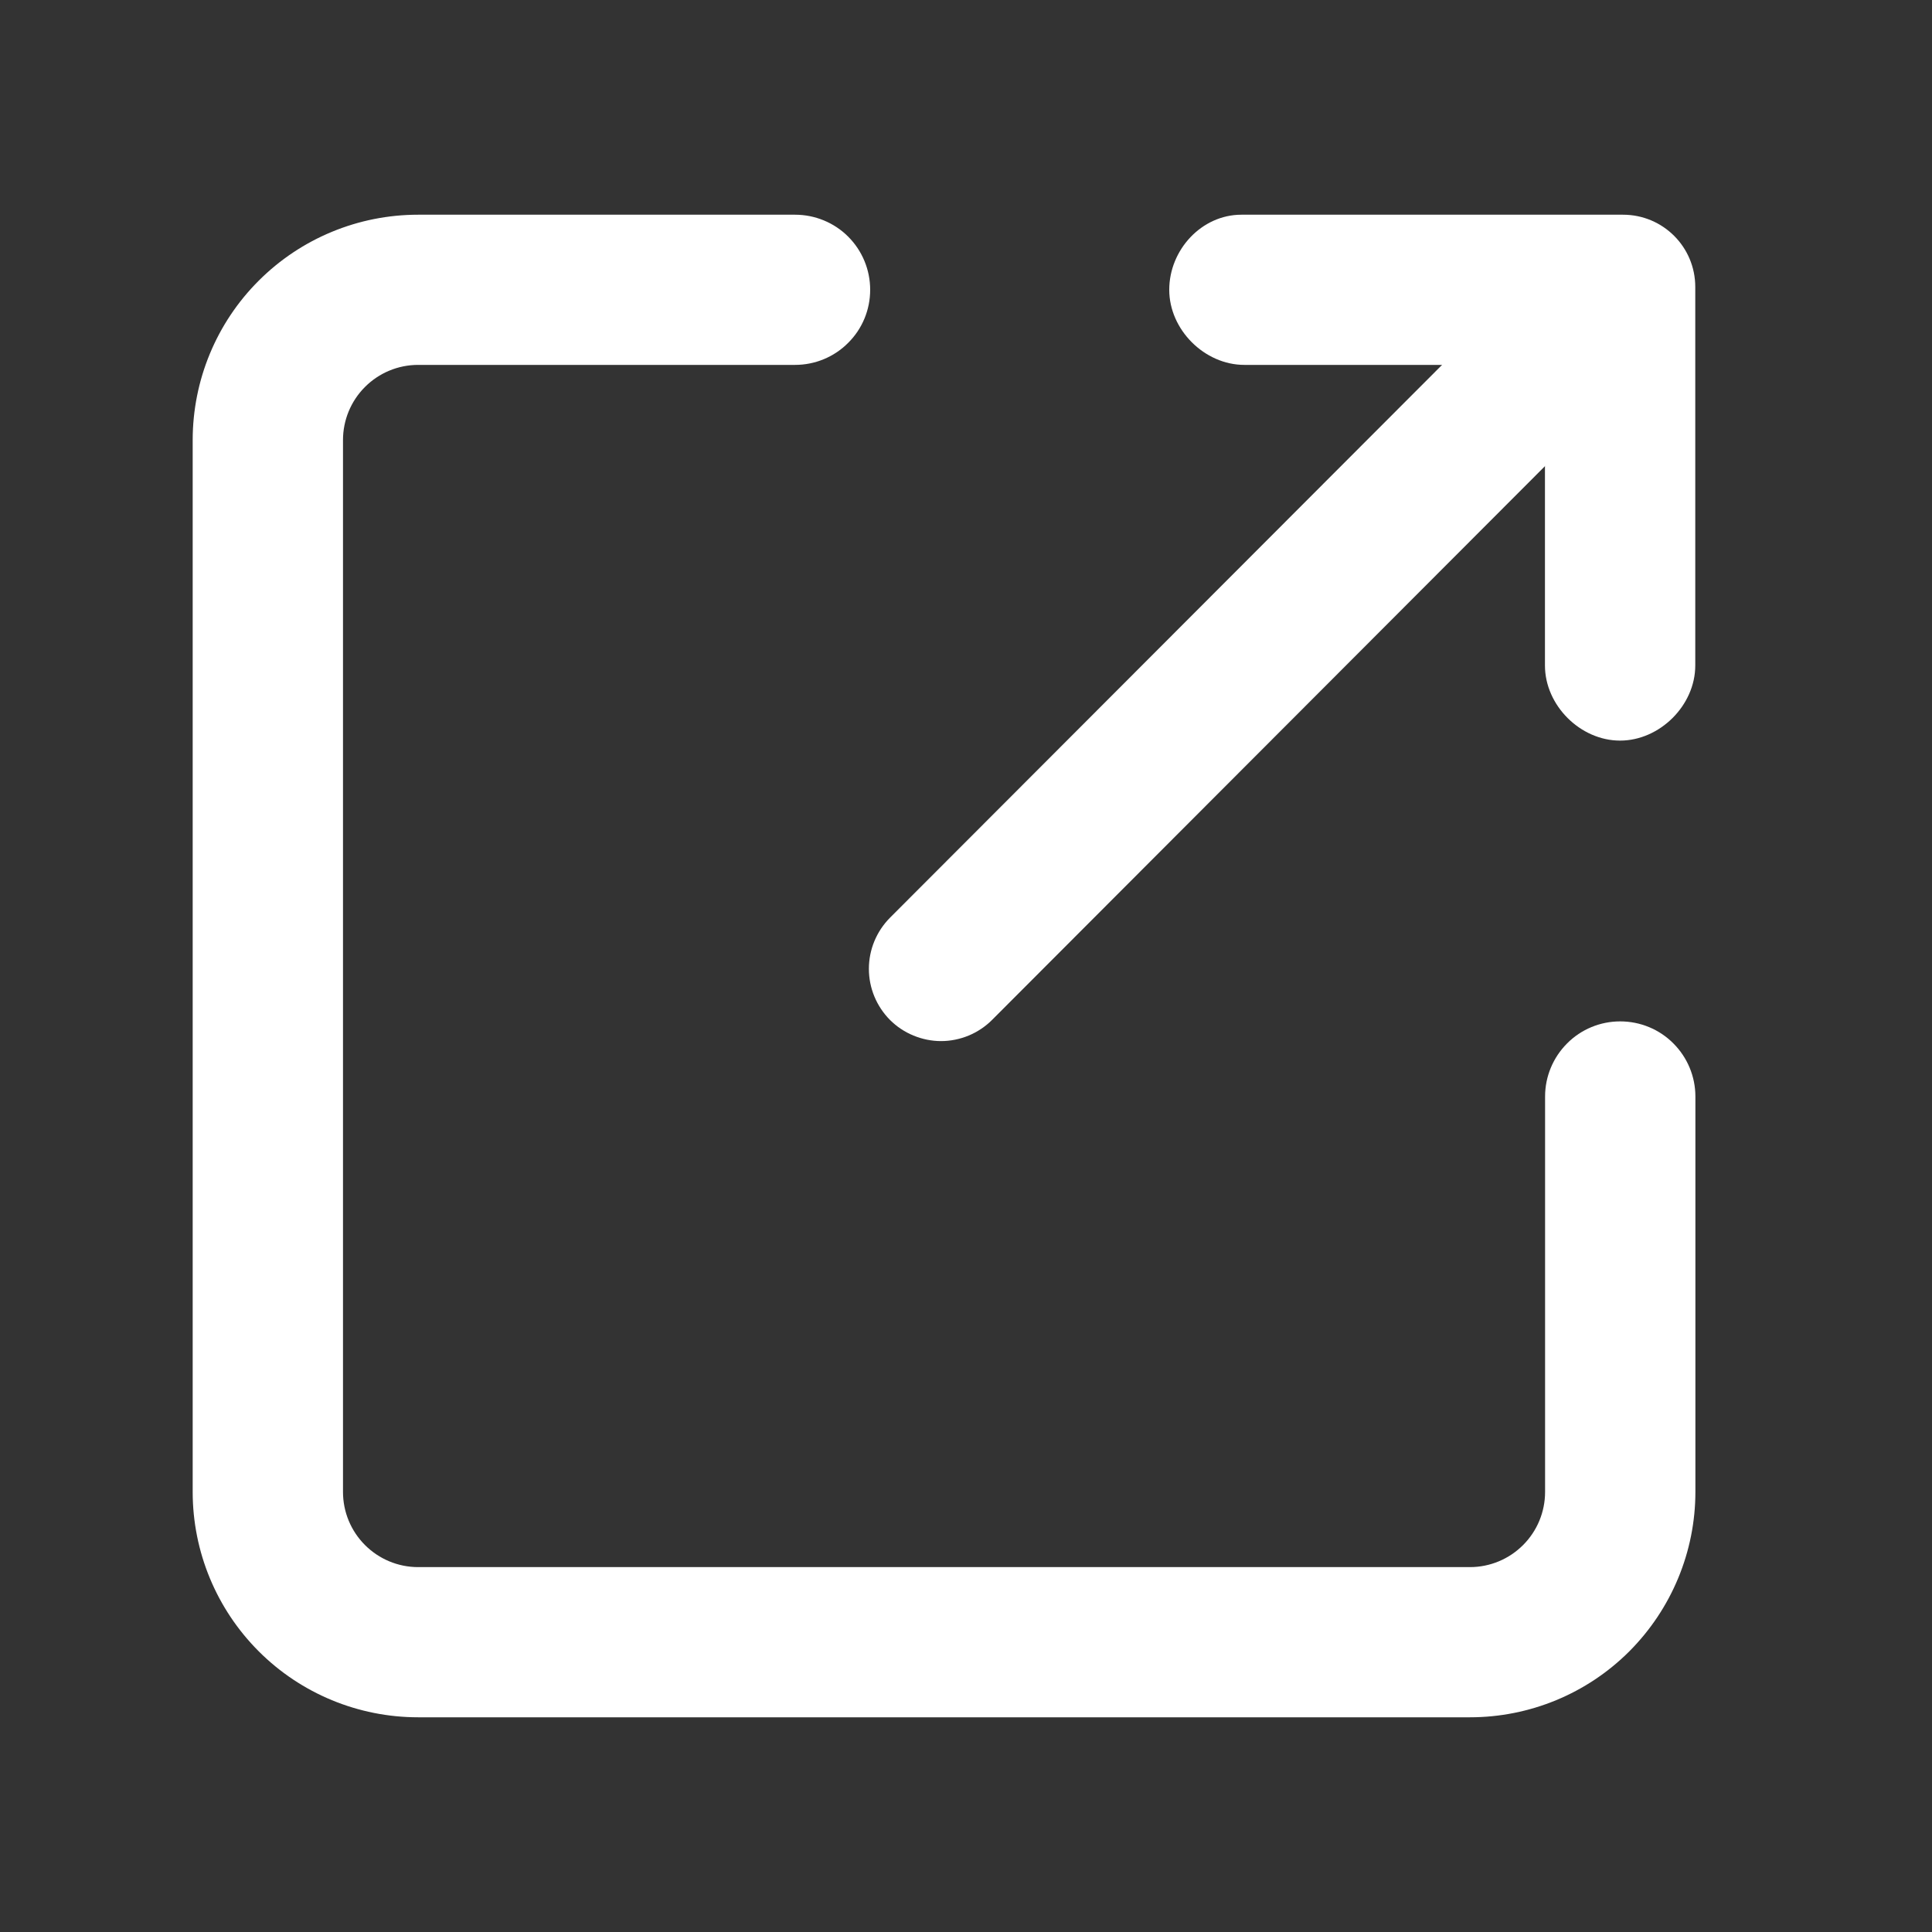 <svg width="15" height="15" viewBox="0 0 15 15" fill="none" xmlns="http://www.w3.org/2000/svg">
<rect x="0" y="0" width="15" height="15" fill="#333333" stroke="none"/>
<g id="cuida:open-in-new-tab-outline">
<g id="Group">
<g id="Group_2">
<path id="Vector" fill-rule="evenodd" clip-rule="evenodd" d="M3.246 2.833C3.091 2.833 2.943 2.895 2.834 3.004C2.724 3.114 2.663 3.262 2.663 3.417V11.583C2.663 11.738 2.724 11.886 2.834 11.996C2.943 12.105 3.091 12.167 3.246 12.167H11.413C11.568 12.167 11.716 12.105 11.825 11.996C11.935 11.886 11.996 11.738 11.996 11.583V8.513C11.996 8.358 12.058 8.21 12.167 8.101C12.276 7.991 12.425 7.93 12.579 7.93C12.734 7.93 12.883 7.991 12.992 8.101C13.101 8.21 13.163 8.358 13.163 8.513V11.583C13.163 12.047 12.978 12.492 12.65 12.821C12.322 13.149 11.877 13.333 11.413 13.333H3.246C2.782 13.333 2.337 13.149 2.009 12.821C1.68 12.492 1.496 12.047 1.496 11.583V3.417C1.496 2.953 1.68 2.507 2.009 2.179C2.337 1.851 2.782 1.667 3.246 1.667H6.173C6.327 1.667 6.476 1.728 6.585 1.837C6.695 1.947 6.756 2.095 6.756 2.25C6.756 2.405 6.695 2.553 6.585 2.662C6.476 2.772 6.327 2.833 6.173 2.833H3.246Z" fill="white"/>
<path id="Vector_2" fill-rule="evenodd" clip-rule="evenodd" d="M12.819 2C12.924 2.106 12.983 2.248 12.983 2.397C12.983 2.546 12.924 2.688 12.819 2.794L7.702 7.919C7.65 7.971 7.588 8.012 7.521 8.04C7.453 8.068 7.38 8.083 7.306 8.083C7.233 8.083 7.16 8.068 7.092 8.04C7.024 8.012 6.962 7.971 6.91 7.919C6.805 7.813 6.746 7.671 6.746 7.522C6.746 7.373 6.805 7.231 6.91 7.125L12.028 2C12.133 1.895 12.275 1.836 12.424 1.836C12.572 1.836 12.714 1.895 12.819 2Z" fill="white"/>
<path id="Vector_3" fill-rule="evenodd" clip-rule="evenodd" d="M12.601 1.667C12.911 1.667 13.162 1.917 13.162 2.228V5.167C13.162 5.476 12.887 5.75 12.578 5.75C12.269 5.75 11.995 5.476 11.995 5.167V2.833H9.661C9.352 2.833 9.078 2.56 9.078 2.25C9.078 1.94 9.329 1.667 9.638 1.667H12.601Z" fill="white"/>
</g>
</g>
</g>
</svg>
